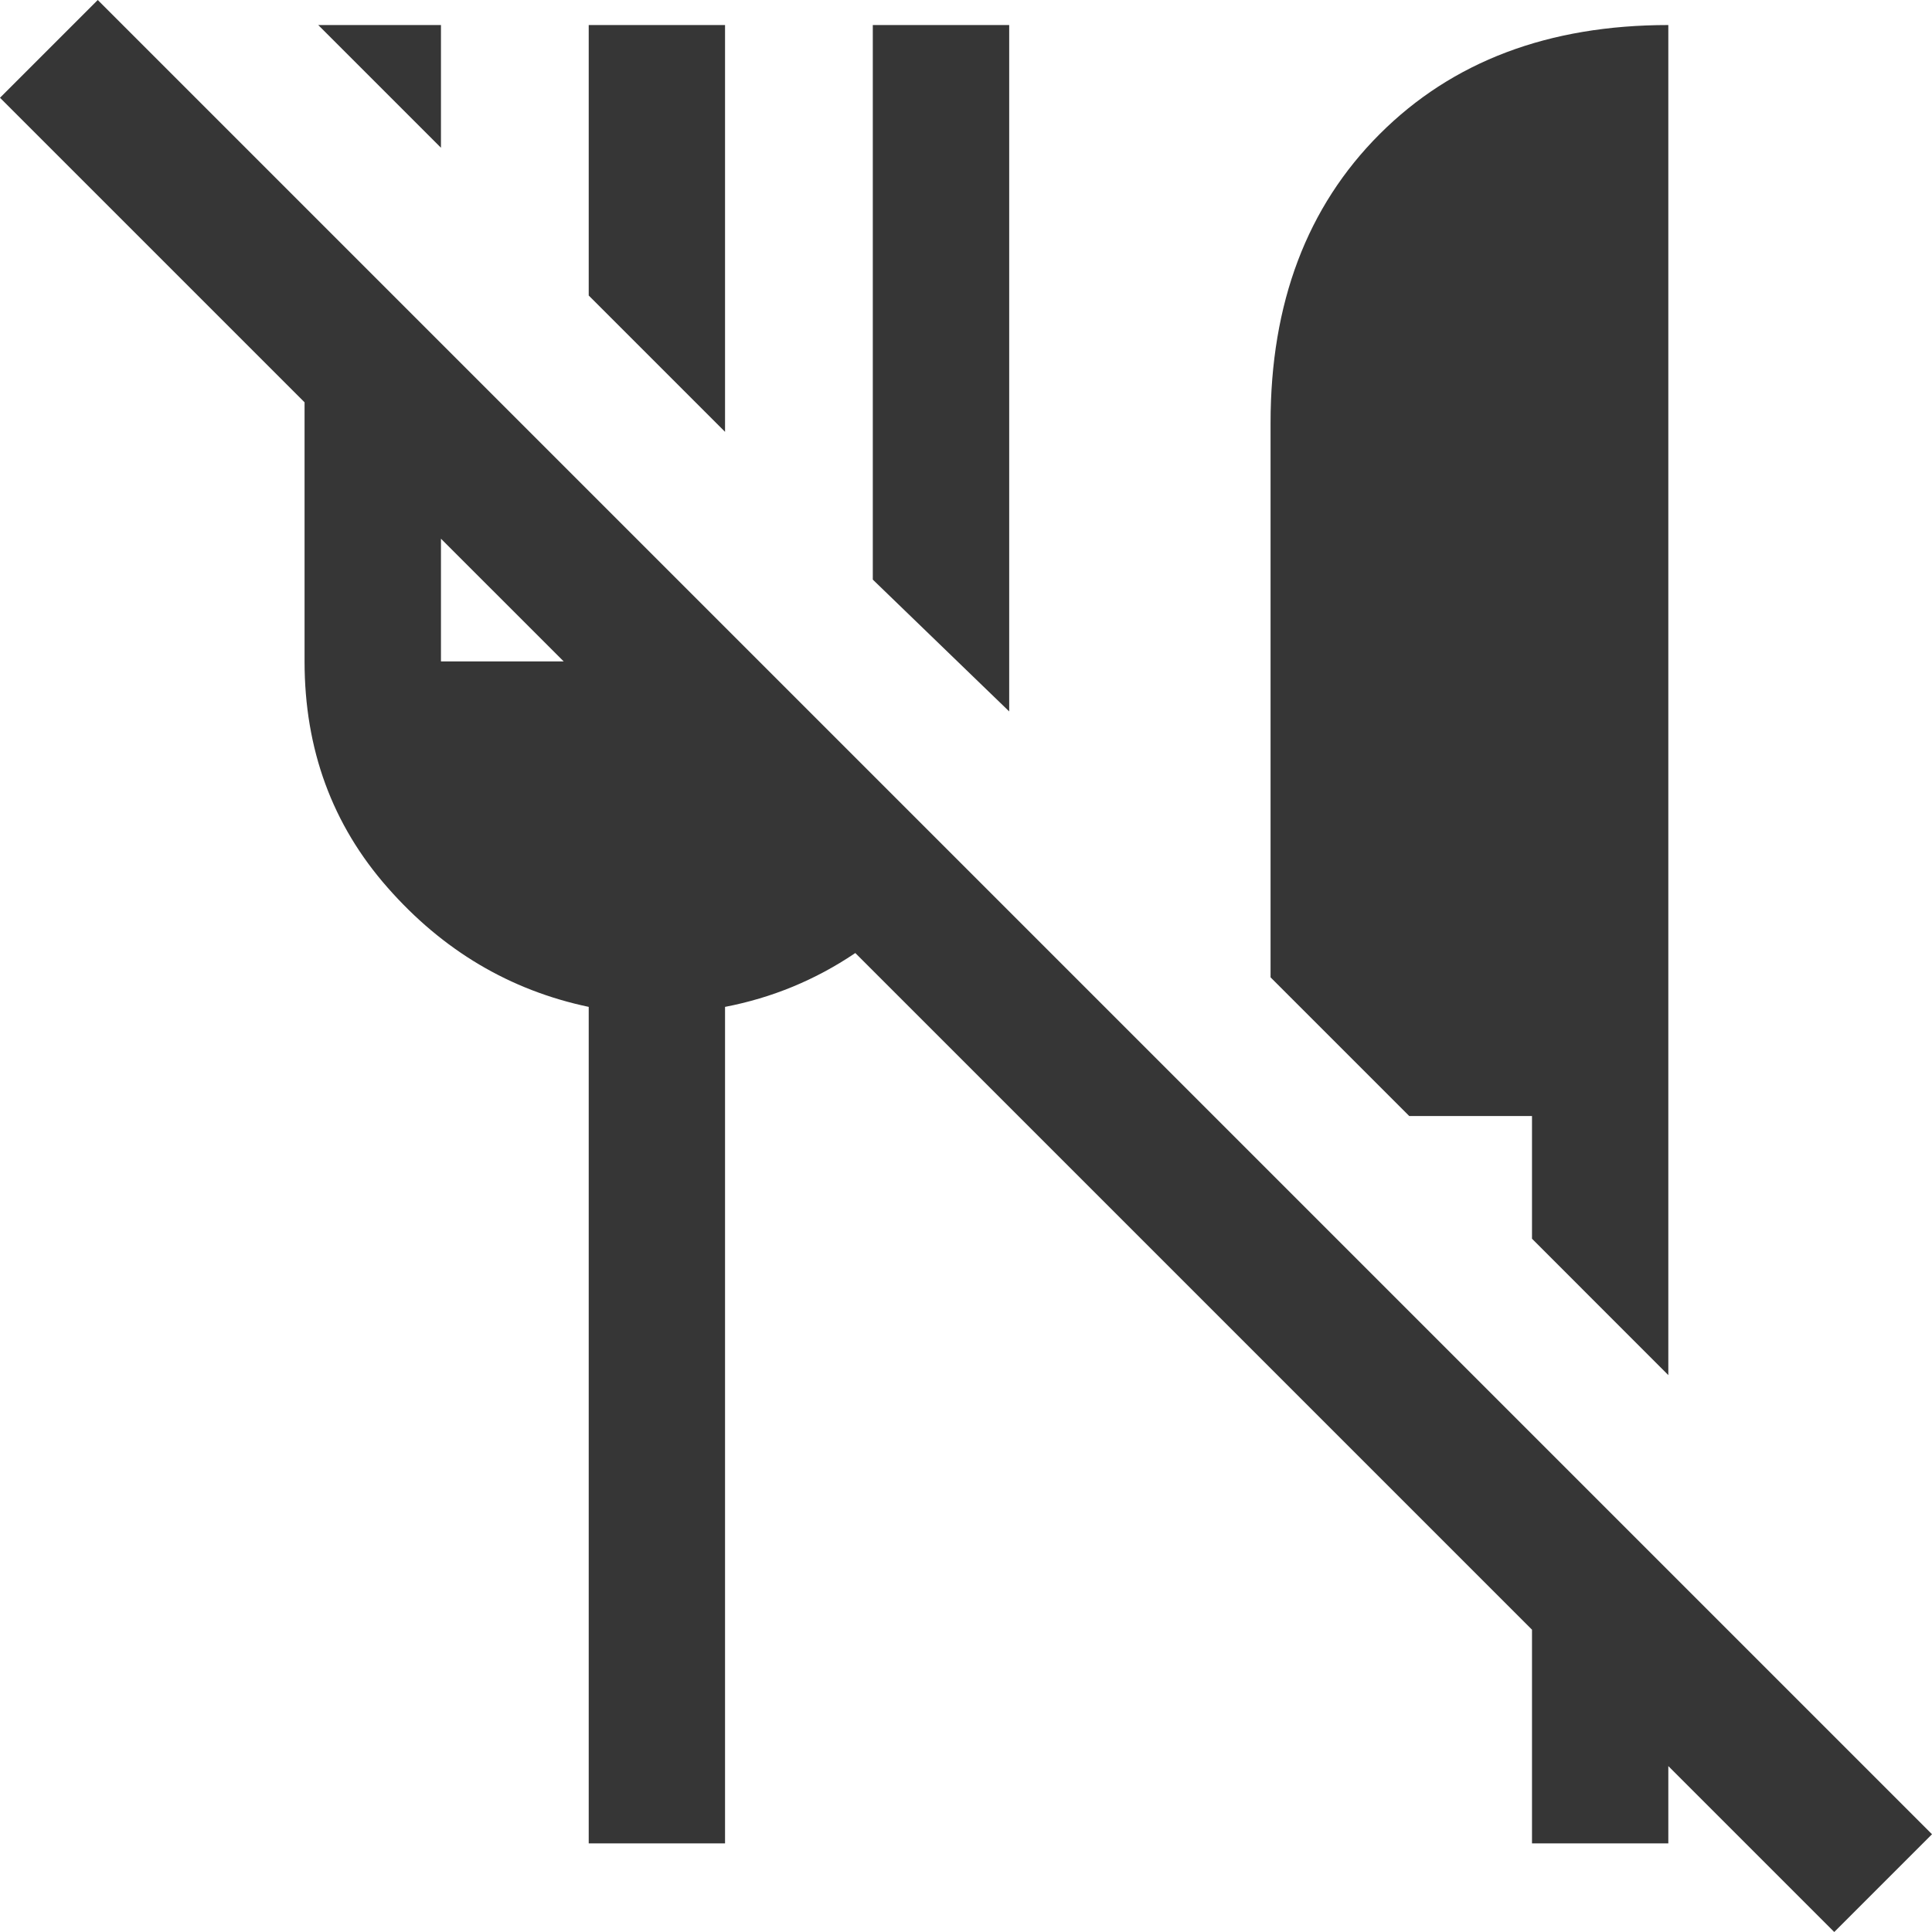<?xml version="1.0" encoding="UTF-8"?>
<svg width="25px" height="25px" viewBox="0 0 25 25" version="1.1" xmlns="http://www.w3.org/2000/svg" xmlns:xlink="http://www.w3.org/1999/xlink">
    <title>icon-no-food</title>
    <g id="Page-1" stroke="none" stroke-width="1" fill="none" fill-rule="evenodd">
        <g id="East-Block" transform="translate(-151, -2321)" fill="#363636" fill-rule="nonzero">
            <g id="Group-2" transform="translate(0, 1933)">
                <g id="icon-no-food" transform="translate(151, 388)">
                    <path d="M23.735,25 L21.588,22.853 L21.588,23.853 L19.824,23.853 L19.824,21.088 L-3.9184342e-16,1.265 L1.265,2.61228947e-16 L25,23.735 L23.735,25 Z M21.588,17.794 L19.824,16.029 L19.824,14.441 L18.235,14.441 L16.441,12.647 L16.441,5.471 C16.441,3.922 16.912,2.676 17.853,1.735 C18.794,0.794 20.039,0.324 21.588,0.324 L21.588,17.794 Z M13.059,9.206 L11.294,7.5 L11.294,0.324 L13.059,0.324 L13.059,9.206 Z M9.382,5.588 L7.618,3.824 L7.618,0.324 L9.382,0.324 L9.382,5.588 Z M5.706,1.912 L4.118,0.324 L5.706,0.324 L5.706,1.912 Z M7.618,23.853 L7.618,13.029 C6.598,12.814 5.73,12.299 5.015,11.485 C4.299,10.672 3.941,9.696 3.941,8.559 L3.941,2.676 L5.706,4.441 L5.706,8.559 L7.618,8.559 L7.618,6.353 L9.382,8.118 L9.382,8.559 L9.824,8.559 L12.324,11.059 C11.99,11.569 11.569,11.995 11.059,12.338 C10.549,12.681 9.99,12.912 9.382,13.029 L9.382,23.853 L7.618,23.853 Z" id="Shape"></path>
                </g>
            </g>
        </g>
    </g>
</svg>